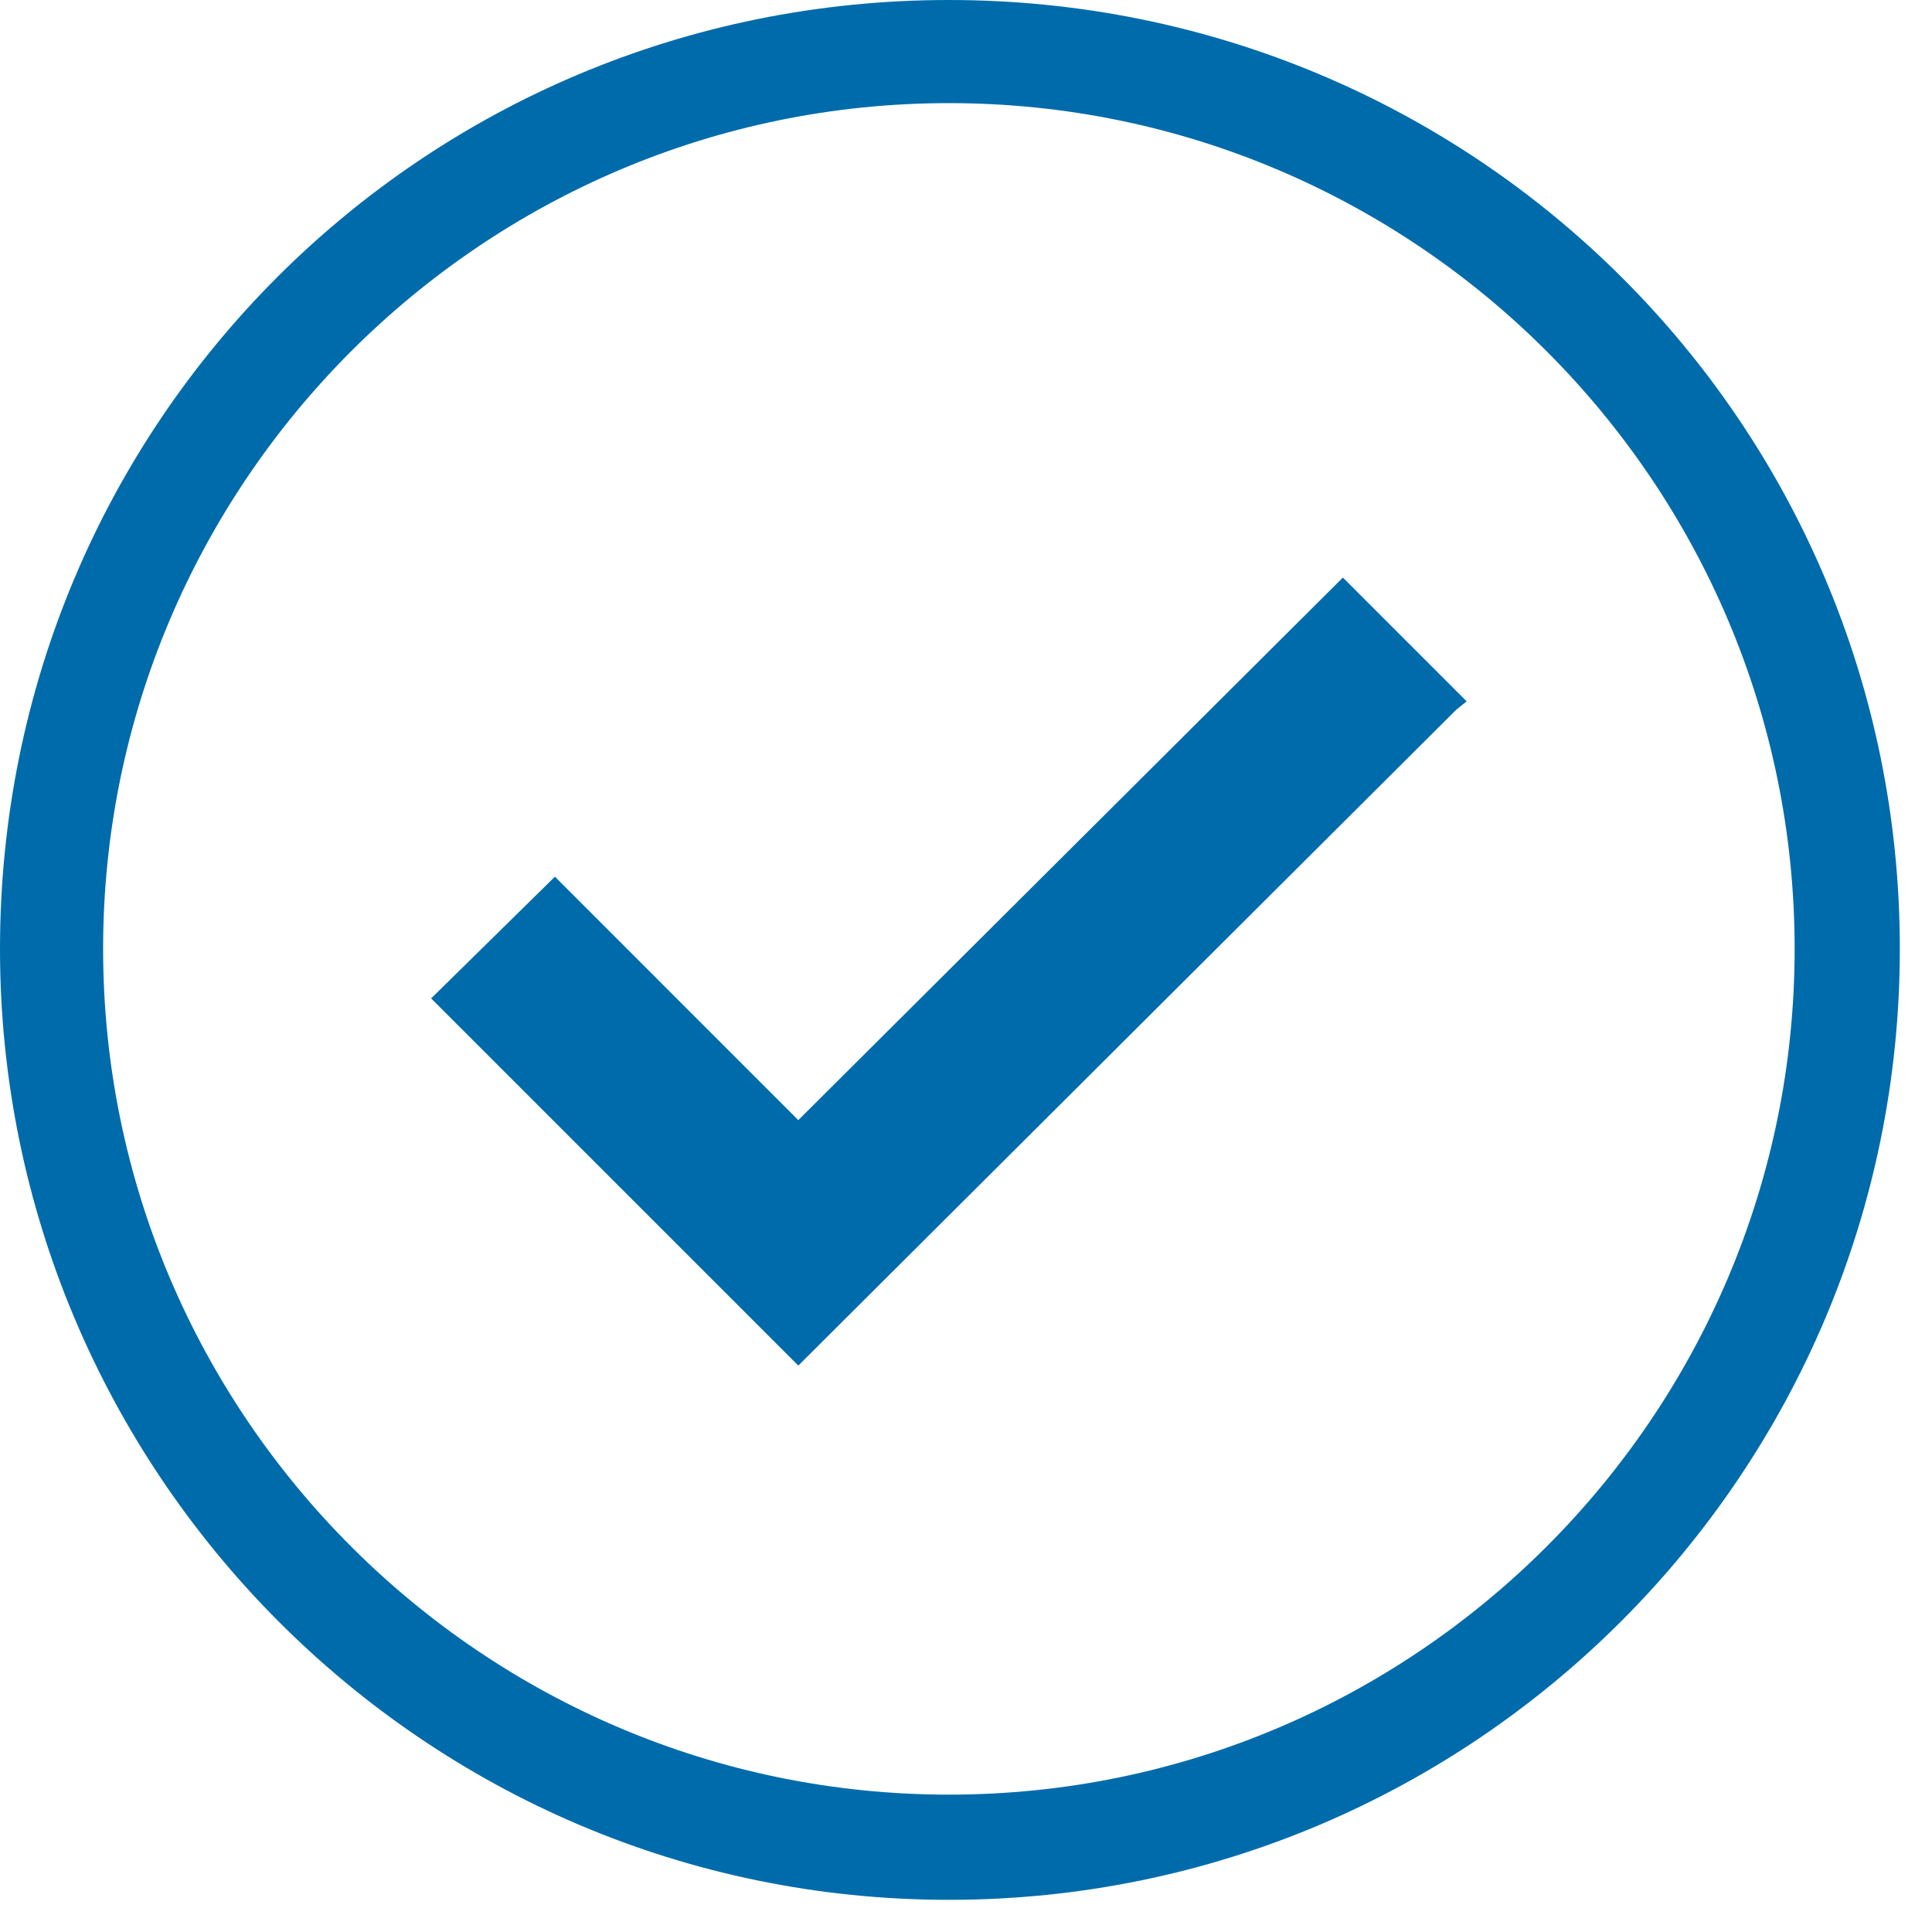 <?xml version="1.0" encoding="UTF-8" standalone="no"?>
<!DOCTYPE svg PUBLIC "-//W3C//DTD SVG 1.1//EN" "http://www.w3.org/Graphics/SVG/1.1/DTD/svg11.dtd">
<svg width="100%" height="100%" viewBox="0 0 40 40" version="1.1" xmlns="http://www.w3.org/2000/svg" xmlns:xlink="http://www.w3.org/1999/xlink" xml:space="preserve" xmlns:serif="http://www.serif.com/" style="fill-rule:evenodd;clip-rule:evenodd;stroke-linejoin:round;stroke-miterlimit:2;">
    <g transform="matrix(1,0,0,1,-578.882,-289.666)">
        <path id="Forma-1" serif:id="Forma 1" d="M598.528,329C609.418,329 618.216,320.16 618.216,309.312C618.216,298.421 609.418,289.666 598.528,289.666C587.637,289.666 578.882,298.421 578.882,309.312C578.882,320.117 587.637,329 598.528,329ZM598.528,291.801C608.18,291.801 616.038,299.66 616.038,309.312C616.038,318.964 608.18,326.822 598.528,326.822C588.876,326.822 581.017,318.964 581.017,309.312C581.017,299.66 588.876,291.801 598.528,291.801ZM609.034,304.358L609.248,304.187L606.685,301.624L595.41,312.857L590.371,307.817L587.808,310.337L595.41,317.939L609.034,304.358Z" style="fill:rgb(0,107,171);"/>
    </g>
</svg>

